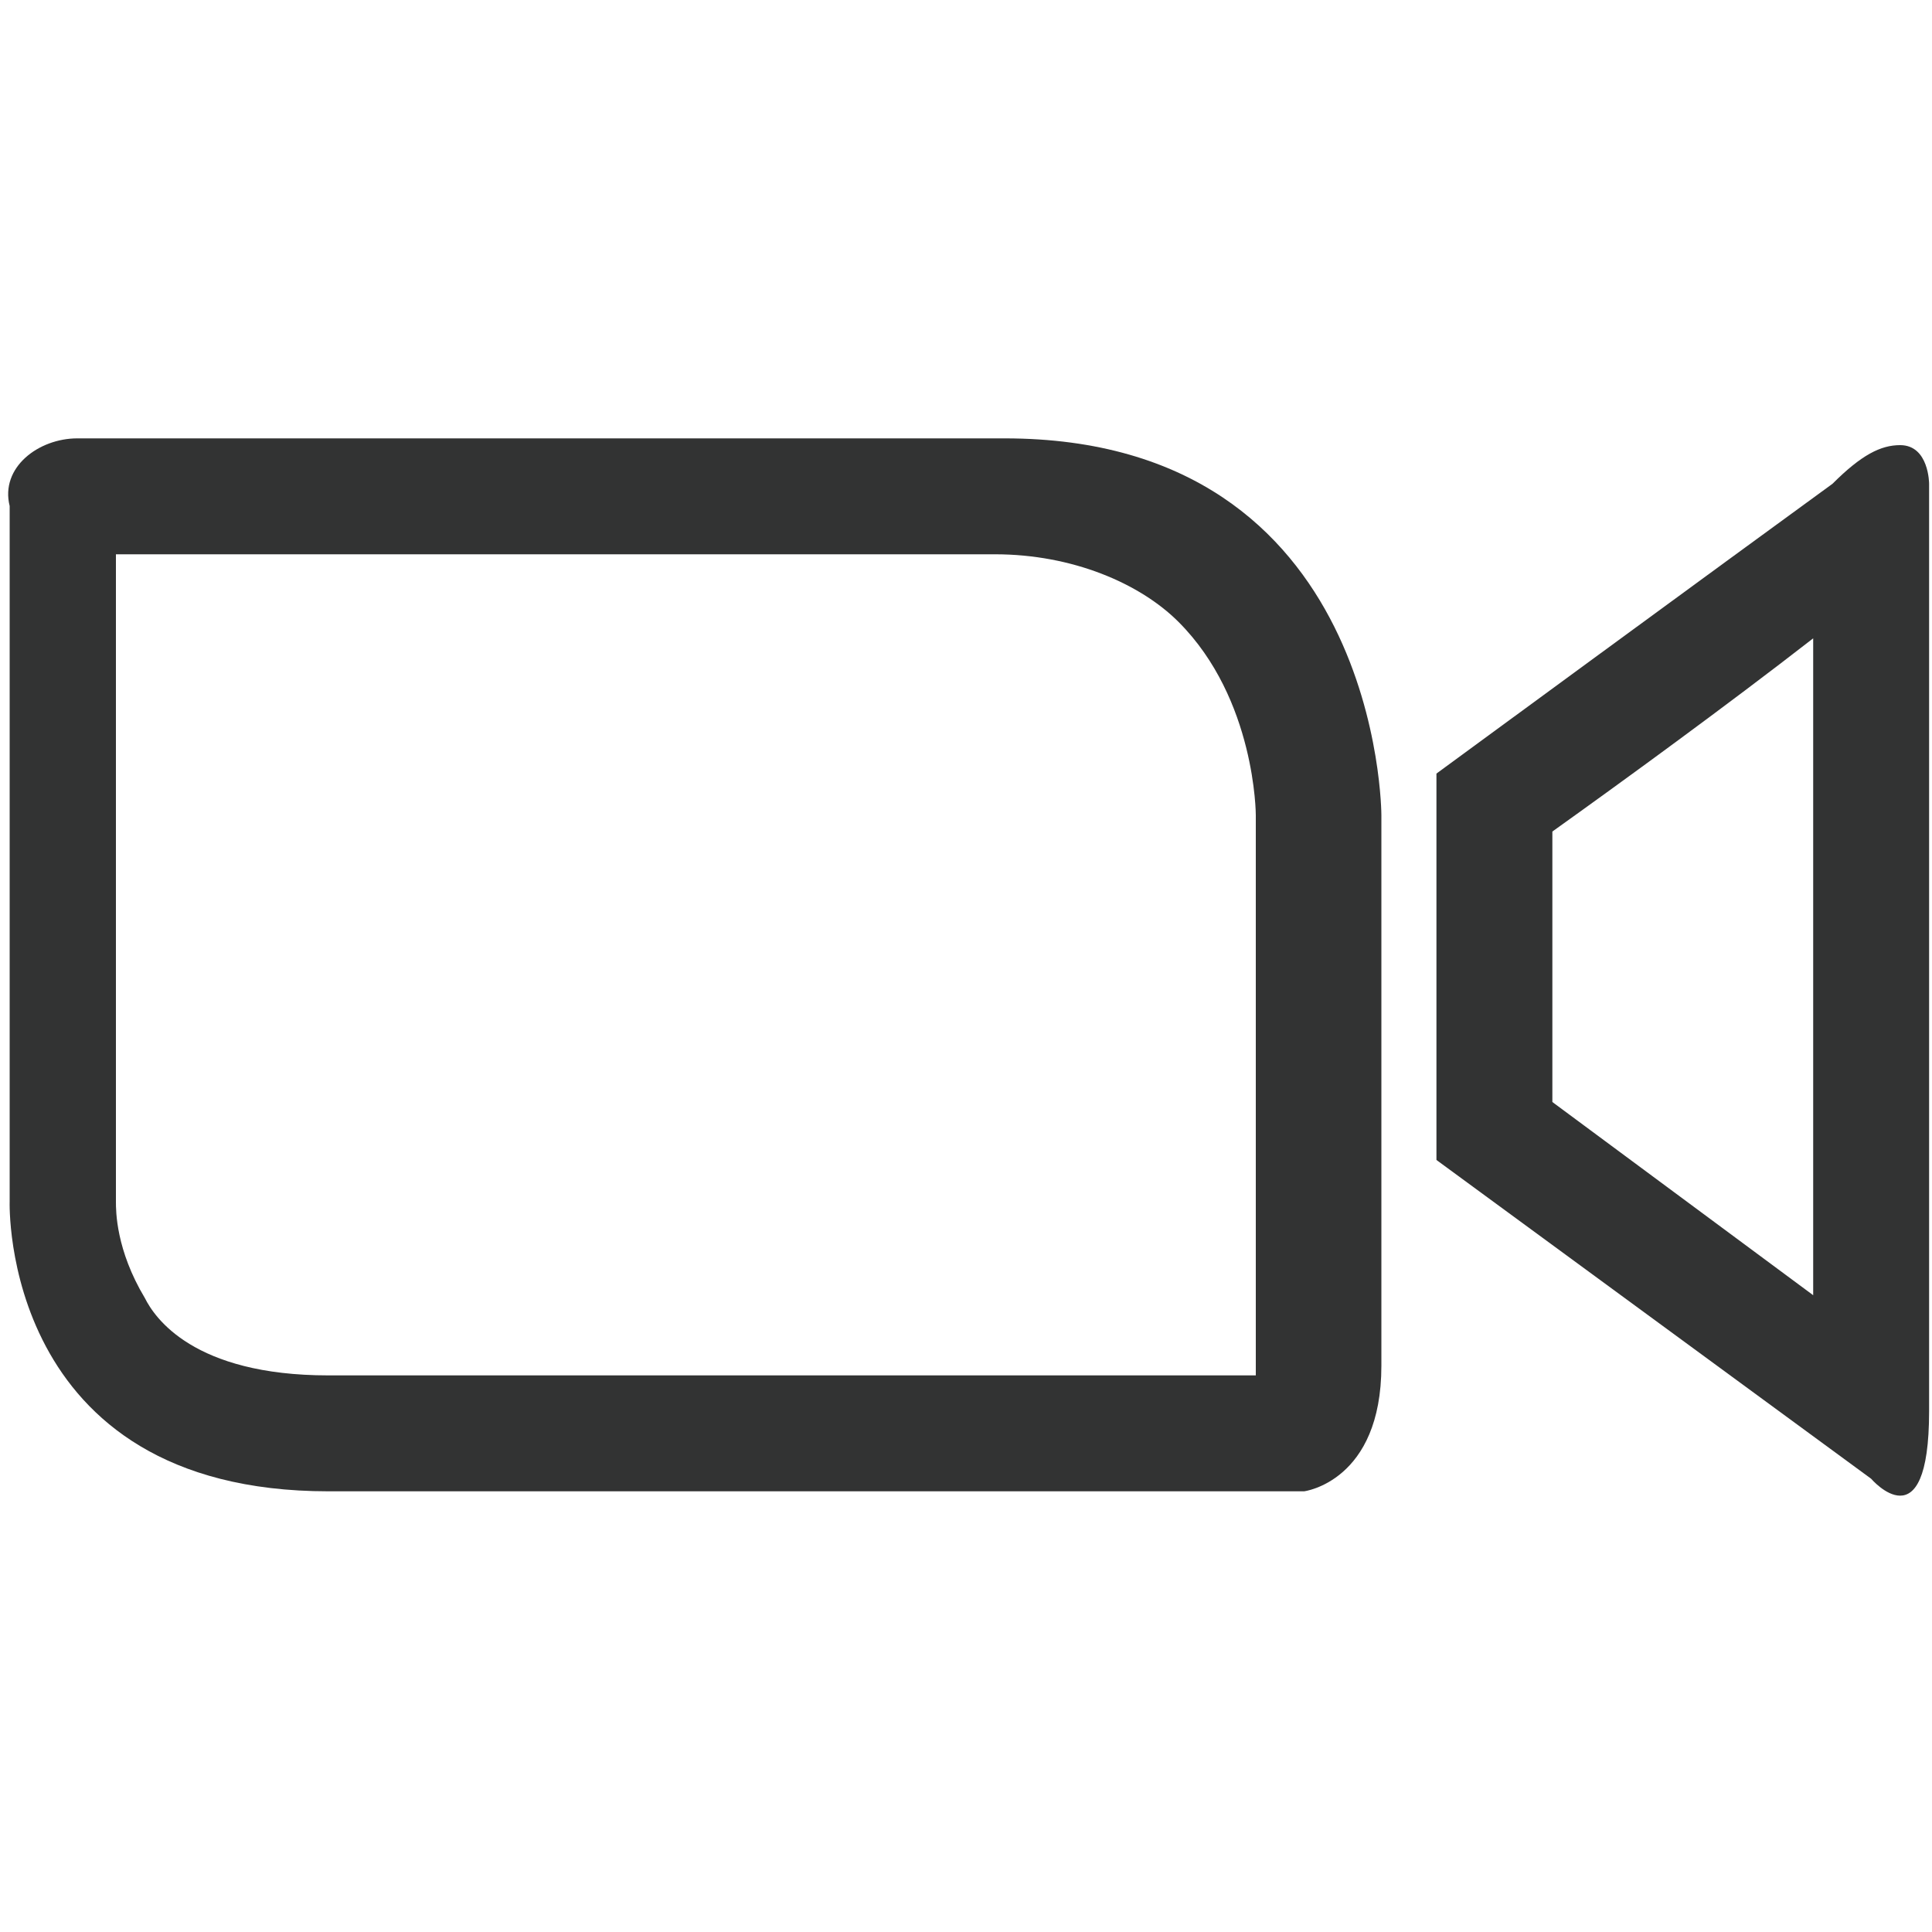 <?xml version="1.0" encoding="utf-8"?>
<!-- Generator: Adobe Illustrator 25.4.1, SVG Export Plug-In . SVG Version: 6.00 Build 0)  -->
<svg version="1.1" id="レイヤー_1" xmlns="http://www.w3.org/2000/svg" xmlns:xlink="http://www.w3.org/1999/xlink" x="0px"
	 y="0px" viewBox="0 0 20 20" style="enable-background:new 0 0 20 20;" xml:space="preserve">
<style type="text/css">
	.st0{fill:none;}
	.st1{fill:#323333;}
</style>
<g id="グループ_80" transform="translate(-1766.3 -1355.662)">
	<g id="パス_24">
		<path class="st0" d="M1766.3,1361v7.1c0,1.7,1.4,3,3,3c0.1,0,0.2,0,0.3,0c3.4,0,10.1,0,10.1,0s0.8-0.1,0.8-1.3v-5.7
			c0.1-2.1-1.5-3.8-3.6-3.9c-0.1,0-0.2,0-0.3,0h-9.6C1766.7,1360.2,1766.3,1360.5,1766.3,1361
			C1766.3,1360.9,1766.3,1360.9,1766.3,1361C1766.3,1360.9,1766.3,1361,1766.3,1361z"/>
		<path class="st1" d="M1767.5,1361.4v6.7l0,0l0,0c0,0.1,0,0.5,0.3,1c0.1,0.2,0.5,0.8,1.9,0.8c1,0,2.4,0,4.1,0c2.3,0,4.6,0,5.5,0
			c0,0,0-0.1,0-0.1l0-5.7c0,0,0-1.2-0.8-2c-0.4-0.4-1.1-0.7-1.9-0.7H1767.5 M1767.1,1360.2
			C1767.1,1360.2,1767.1,1360.2,1767.1,1360.2l9.6,0c3.9,0,3.9,3.9,3.9,3.9v5.7c0,1.2-0.8,1.3-0.8,1.3c0,0-6.7,0-10.1,0
			c-3.4,0-3.3-3-3.3-3v-7.1c0,0,0-0.1,0-0.1C1766.3,1360.5,1766.7,1360.2,1767.1,1360.2z"/>
	</g>
	<g id="パス_25" transform="translate(-6.33 -0.03)">
		<path class="st0" d="M1787.5,1363.7v4l4.5,3.3c0,0,0.6,0.7,0.6-0.7s0-9.6,0-9.6s0-0.8-1,0
			C1790.6,1361.5,1787.5,1363.7,1787.5,1363.7z"/>
		<path class="st1" d="M1791.4,1362.3c-0.9,0.7-2,1.5-2.7,2v2.8l2.7,2C1791.4,1367.3,1791.4,1364.2,1791.4,1362.3 M1792.3,1360.3
			c0.3,0,0.3,0.4,0.3,0.4s0,8.3,0,9.6c0,1.4-0.6,0.7-0.6,0.7l-4.5-3.3v-4c0,0,3-2.2,4.1-3
			C1791.9,1360.4,1792.1,1360.3,1792.3,1360.3z"/>
	</g>
</g>
</svg>
